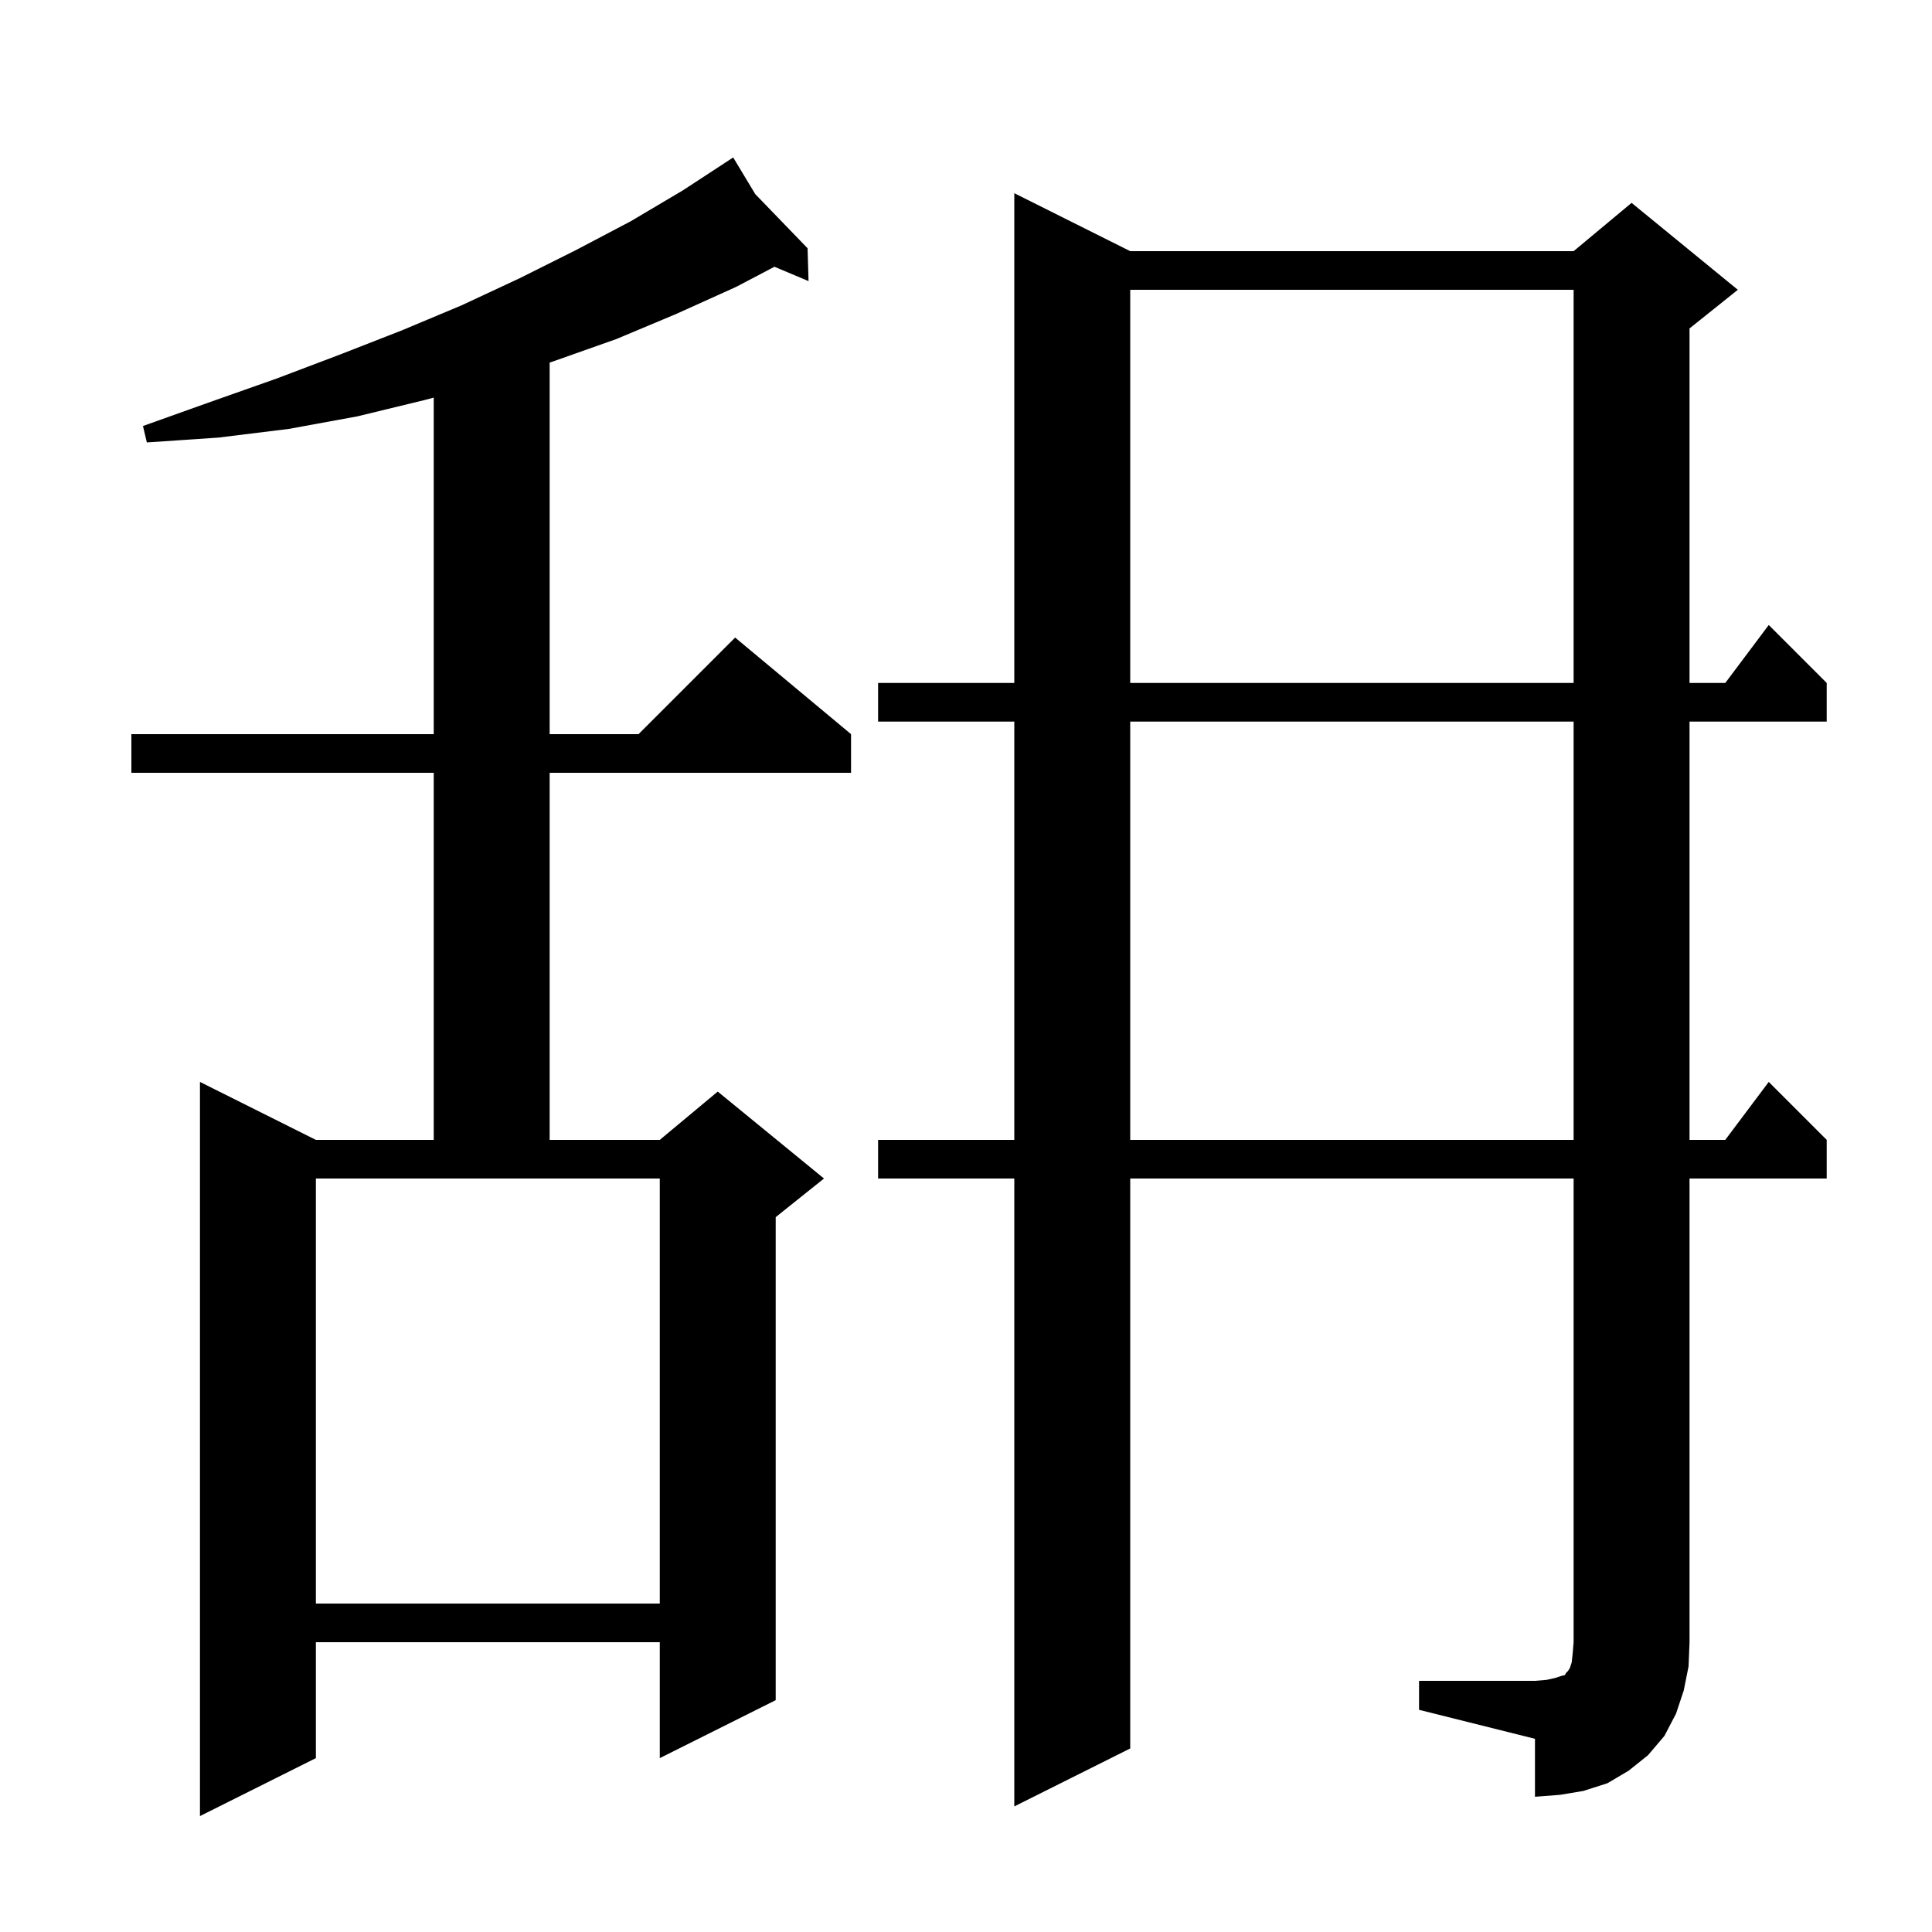 <svg xmlns="http://www.w3.org/2000/svg" xmlns:xlink="http://www.w3.org/1999/xlink" version="1.1" baseProfile="full" viewBox="0 0 200 200" width="200" height="200">
<g fill="black">
<path d="M 78.185 20.096 L 83.6 25.7 L 83.7 29.1 L 80.17 27.614 L 76.2 29.7 L 70.0 32.5 L 63.8 35.1 L 57.3 37.4 L 56.9 37.533 L 56.9 76.0 L 66.1 76.0 L 76.1 66.0 L 88.1 76.0 L 88.1 80.0 L 56.9 80.0 L 56.9 118.0 L 68.3 118.0 L 74.3 113.0 L 85.3 122.0 L 80.3 126.0 L 80.3 176.0 L 68.3 182.0 L 68.3 170.0 L 32.7 170.0 L 32.7 182.0 L 20.7 188.0 L 20.7 112.0 L 32.7 118.0 L 44.9 118.0 L 44.9 80.0 L 13.6 80.0 L 13.6 76.0 L 44.9 76.0 L 44.9 41.158 L 44.0 41.4 L 37.0 43.1 L 29.9 44.4 L 22.6 45.3 L 15.2 45.8 L 14.8 44.1 L 21.8 41.6 L 28.6 39.2 L 35.2 36.7 L 41.6 34.2 L 47.8 31.6 L 53.8 28.8 L 59.6 25.9 L 65.3 22.9 L 70.7 19.7 L 75.043 16.86 L 75.0 16.8 L 75.052 16.854 L 75.9 16.3 Z M 146.9 174.0 L 158.9 174.0 L 160.1 173.9 L 161.0 173.7 L 161.6 173.5 L 162.0 173.4 L 162.1 173.2 L 162.3 173.0 L 162.5 172.7 L 162.7 172.1 L 162.8 171.2 L 162.9 170.0 L 162.9 122.0 L 117.0 122.0 L 117.0 181.0 L 105.0 187.0 L 105.0 122.0 L 90.9 122.0 L 90.9 118.0 L 105.0 118.0 L 105.0 74.7 L 90.9 74.7 L 90.9 70.7 L 105.0 70.7 L 105.0 20.0 L 117.0 26.0 L 162.9 26.0 L 168.9 21.0 L 179.9 30.0 L 174.9 34.0 L 174.9 70.7 L 178.6 70.7 L 183.1 64.7 L 189.1 70.7 L 189.1 74.7 L 174.9 74.7 L 174.9 118.0 L 178.6 118.0 L 183.1 112.0 L 189.1 118.0 L 189.1 122.0 L 174.9 122.0 L 174.9 170.0 L 174.8 172.5 L 174.3 175.0 L 173.5 177.4 L 172.3 179.7 L 170.6 181.7 L 168.6 183.3 L 166.4 184.6 L 163.9 185.4 L 161.5 185.8 L 158.9 186.0 L 158.9 180.0 L 146.9 177.0 Z M 32.7 166.0 L 68.3 166.0 L 68.3 122.0 L 32.7 122.0 Z M 117.0 74.7 L 117.0 118.0 L 162.9 118.0 L 162.9 74.7 Z M 117.0 30.0 L 117.0 70.7 L 162.9 70.7 L 162.9 30.0 Z " />
</g>
</svg>

